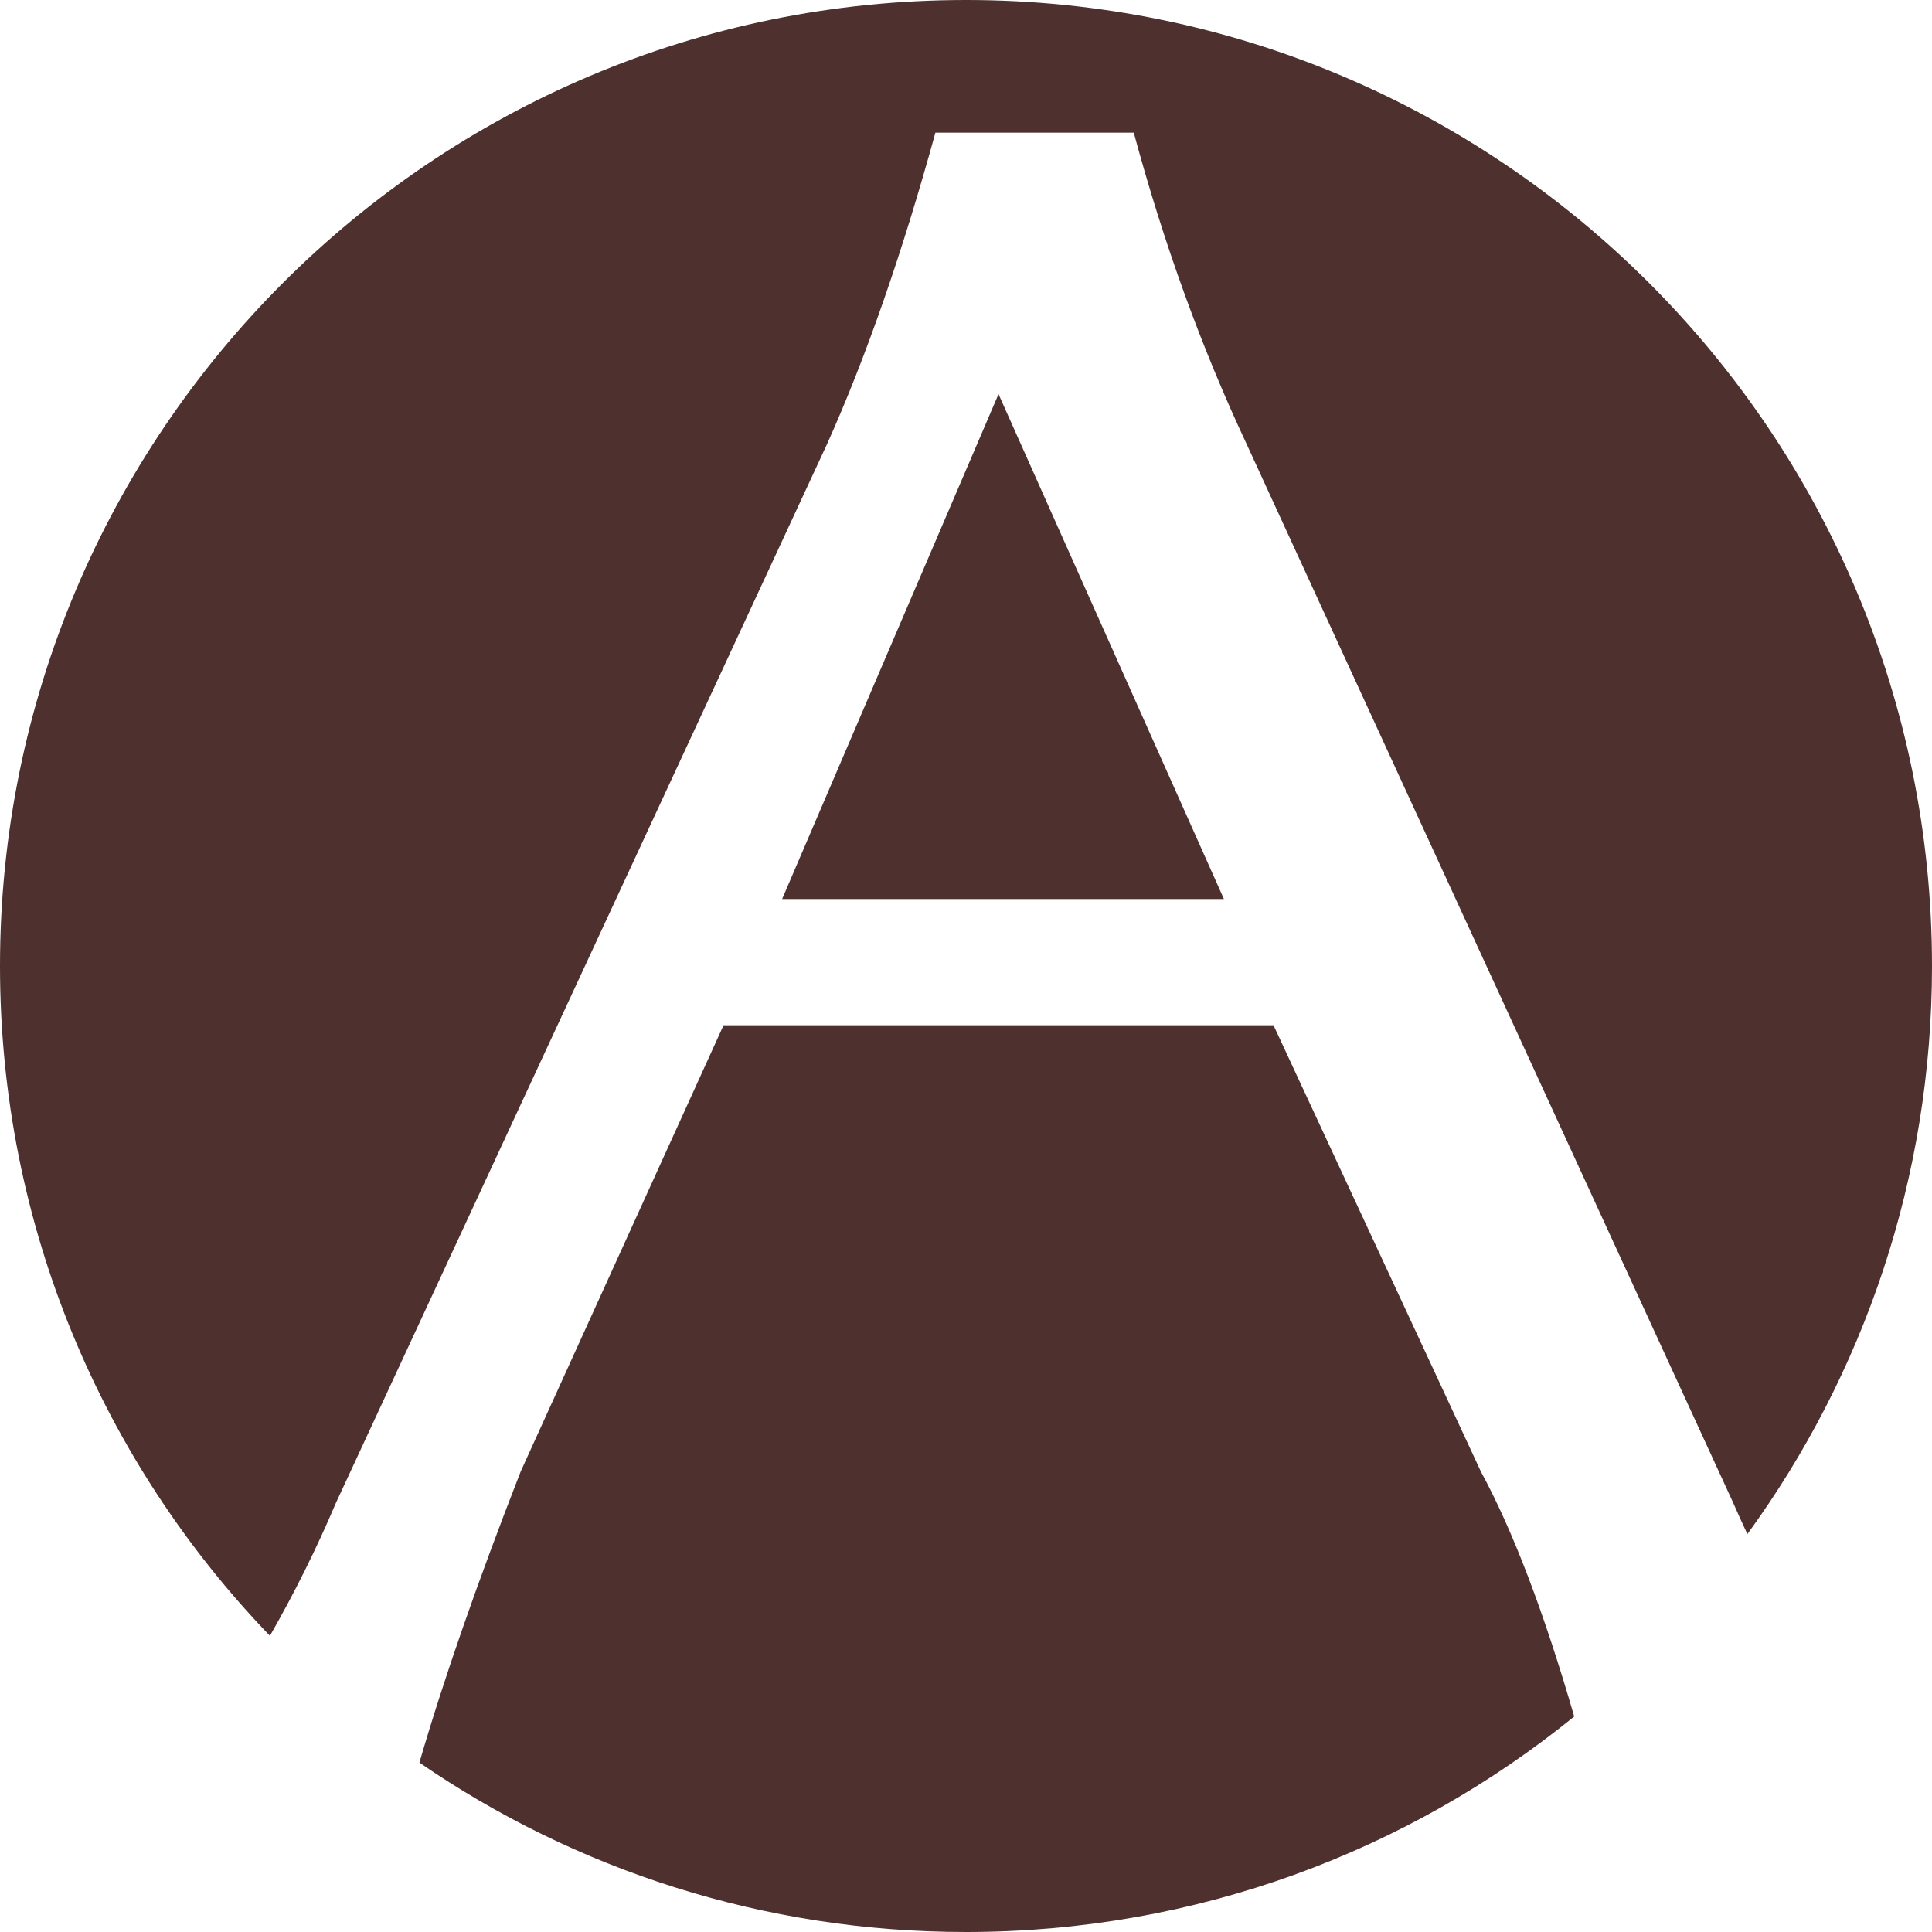 <?xml version="1.0" encoding="UTF-8"?> <svg xmlns="http://www.w3.org/2000/svg" width="270" height="270" viewBox="0 0 270 270" fill="none"><path fill-rule="evenodd" clip-rule="evenodd" d="M219.998 239.888C196.792 258.717 167.213 270 135 270C106.648 270 80.337 261.26 58.614 246.327C61.946 234.846 66.663 221.287 72.765 205.65L101.115 143.28H177.975L206.955 205.65C211.445 213.938 215.792 225.351 219.998 239.888ZM244.2 214.391C243.512 212.939 242.857 211.495 242.235 210.059L174.195 62.01C167.895 48.569 162.645 34.079 158.445 18.539H130.725C126.105 35.339 121.065 49.83 115.605 62.01L46.935 210.059C44.257 216.373 41.186 222.555 37.723 228.607C14.363 204.337 0 171.346 0 135C0 60.441 60.441 0 135 0C209.558 0 270 60.441 270 135C270 164.673 260.426 192.11 244.2 214.391ZM171.045 125.639H109.305L139.545 55.079L171.045 125.639Z" fill="#4E302E"></path></svg> 